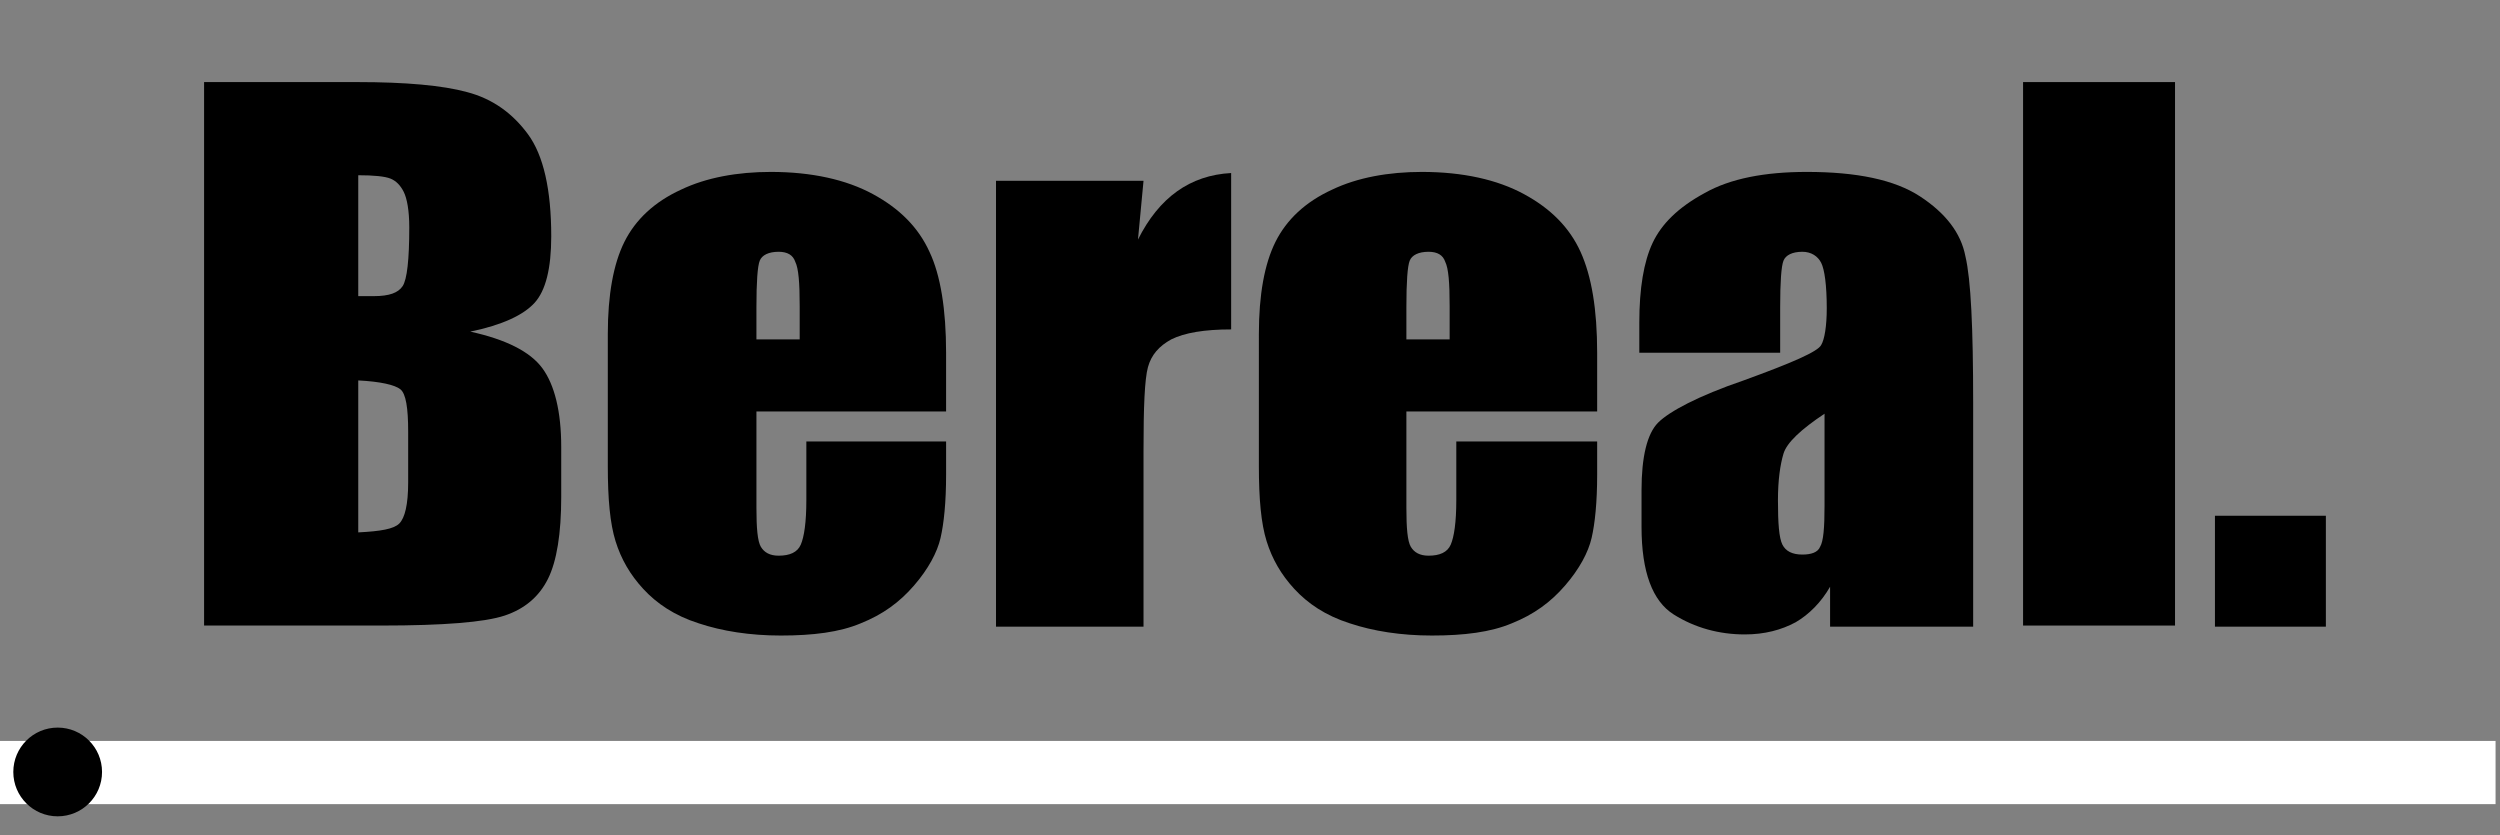 <?xml version="1.0" encoding="utf-8"?>
<!-- Generator: Adobe Illustrator 26.0.1, SVG Export Plug-In . SVG Version: 6.00 Build 0)  -->
<svg version="1.1" id="Layer_1" xmlns="http://www.w3.org/2000/svg" xmlns:xlink="http://www.w3.org/1999/xlink" x="0px" y="0px"
	 viewBox="0 0 225.4 75.3" style="enable-background:new 0 0 225.4 75.3;" xml:space="preserve">
<rect x="0" y="0" width="225.4" height="75.3" fill="#808080" stroke="none"/>
<style type="text/css">
	.st0{fill:#FFFFFF;}
	.st1{fill:none;}
</style>
<path class="st0" d="M225,66.8v5.7H0v-5.7H225z"/>
<g>
	<circle id="svg-ico" cx="5.2" cy="69.6" r="4"/>
	
		<animateMotion  accumulate="none" additive="replace" begin="0s" calcMode="paced" dur="6s" fill="remove" path="M210,0 0 0 210,0" repeatCount="indefinite" restart="always">
		</animateMotion>
</g>
<path class="st1" d="M1,17.3h58v30H1V17.3z"/>
<g>
	<path d="M18.4,7.4h13.8c4.4,0,7.7,0.3,9.9,0.9c2.3,0.6,4.1,1.9,5.5,3.8c1.4,1.9,2.1,5,2.1,9.2c0,2.9-0.5,4.9-1.5,6
		c-1,1.1-2.9,2-5.8,2.6c3.2,0.7,5.4,1.8,6.5,3.3c1.1,1.5,1.7,3.9,1.7,7.1v4.5c0,3.3-0.4,5.8-1.2,7.4c-0.8,1.6-2.1,2.7-3.9,3.3
		c-1.8,0.6-5.5,0.9-11.1,0.9h-16V7.4z M32.3,15.8v10.9c0.6,0,1.1,0,1.4,0c1.4,0,2.2-0.3,2.6-0.9c0.4-0.6,0.6-2.4,0.6-5.3
		c0-1.5-0.2-2.6-0.5-3.2c-0.3-0.6-0.7-1-1.2-1.2C34.7,15.9,33.7,15.8,32.3,15.8z M32.3,34.3v13.7c2-0.1,3.2-0.3,3.7-0.8
		c0.5-0.5,0.8-1.7,0.8-3.7v-4.6c0-2.1-0.2-3.4-0.7-3.8C35.6,34.7,34.3,34.4,32.3,34.3z"/>
	<path d="M85.4,37.1H68.2v8.7c0,1.8,0.1,3,0.4,3.5c0.3,0.5,0.8,0.8,1.6,0.8c1,0,1.7-0.3,2-1c0.3-0.7,0.5-2,0.5-4v-5.3h12.6v3
		c0,2.5-0.2,4.4-0.5,5.7c-0.3,1.3-1.1,2.8-2.4,4.3c-1.3,1.5-2.8,2.6-4.8,3.4c-1.9,0.8-4.3,1.1-7.2,1.1c-2.8,0-5.3-0.4-7.4-1.1
		c-2.2-0.7-3.8-1.8-5-3.1c-1.2-1.3-2-2.7-2.5-4.3c-0.5-1.6-0.7-3.8-0.7-6.8V30.1c0-3.5,0.5-6.3,1.5-8.3c1-2,2.7-3.6,5.1-4.7
		c2.3-1.1,5.1-1.6,8.1-1.6c3.7,0,6.8,0.7,9.2,2c2.4,1.3,4.1,3,5.1,5.2c1,2.1,1.5,5.2,1.5,9.1V37.1z M72.1,30.5v-2.9
		c0-2.1-0.1-3.4-0.4-4c-0.2-0.6-0.7-0.9-1.5-0.9c-0.9,0-1.5,0.3-1.7,0.8s-0.3,1.9-0.3,4.2v2.9H72.1z"/>
	<path d="M103.1,16.3l-0.5,5.3c1.9-3.8,4.7-5.8,8.4-6v14.1c-2.4,0-4.2,0.3-5.4,0.9c-1.1,0.6-1.8,1.4-2.1,2.5
		c-0.3,1.1-0.4,3.6-0.4,7.5v15.9H89.8V16.3H103.1z"/>
	<path d="M144,37.1h-17.2v8.7c0,1.8,0.1,3,0.4,3.5c0.3,0.5,0.8,0.8,1.6,0.8c1,0,1.7-0.3,2-1c0.3-0.7,0.5-2,0.5-4v-5.3H144v3
		c0,2.5-0.2,4.4-0.5,5.7c-0.3,1.3-1.1,2.8-2.4,4.3c-1.3,1.5-2.8,2.6-4.8,3.4c-1.9,0.8-4.3,1.1-7.2,1.1c-2.8,0-5.3-0.4-7.4-1.1
		c-2.2-0.7-3.8-1.8-5-3.1c-1.2-1.3-2-2.7-2.5-4.3c-0.5-1.6-0.7-3.8-0.7-6.8V30.1c0-3.5,0.5-6.3,1.5-8.3c1-2,2.7-3.6,5.1-4.7
		c2.3-1.1,5.1-1.6,8.1-1.6c3.7,0,6.8,0.7,9.2,2c2.4,1.3,4.1,3,5.1,5.2s1.5,5.2,1.5,9.1V37.1z M130.7,30.5v-2.9c0-2.1-0.1-3.4-0.4-4
		c-0.2-0.6-0.7-0.9-1.5-0.9c-0.9,0-1.5,0.3-1.7,0.8s-0.3,1.9-0.3,4.2v2.9H130.7z"/>
	<path d="M160.3,31.8h-12.5v-2.7c0-3.1,0.4-5.5,1.2-7.2c0.8-1.7,2.3-3.2,4.7-4.5c2.3-1.3,5.4-1.9,9.2-1.9c4.5,0,7.9,0.7,10.2,2.2
		c2.3,1.5,3.7,3.3,4.1,5.4c0.5,2.1,0.7,6.5,0.7,13.2v20.2h-12.9v-3.6c-0.8,1.4-1.9,2.5-3.1,3.2c-1.3,0.7-2.8,1.1-4.6,1.1
		c-2.3,0-4.5-0.6-6.4-1.8c-1.9-1.2-2.9-3.8-2.9-7.9v-3.3c0-3,0.5-5.1,1.5-6.1s3.6-2.4,7.7-3.8c4.4-1.6,6.7-2.6,7-3.2
		c0.3-0.5,0.5-1.7,0.5-3.3c0-2.1-0.2-3.5-0.5-4.1c-0.3-0.6-0.9-1-1.7-1c-0.9,0-1.5,0.3-1.7,0.8c-0.2,0.5-0.3,1.9-0.3,4.2V31.8z
		 M164.5,37.3c-2.1,1.4-3.4,2.6-3.7,3.6c-0.3,1-0.5,2.4-0.5,4.2c0,2.1,0.1,3.4,0.4,4s0.9,0.9,1.8,0.9c0.8,0,1.4-0.2,1.6-0.7
		c0.3-0.5,0.4-1.7,0.4-3.7V37.3z"/>
	<path d="M196.1,7.4v49h-13.7v-49H196.1z"/>
	<path d="M209.7,46.5v10h-10v-10H209.7z"/>
</g>
</svg>
